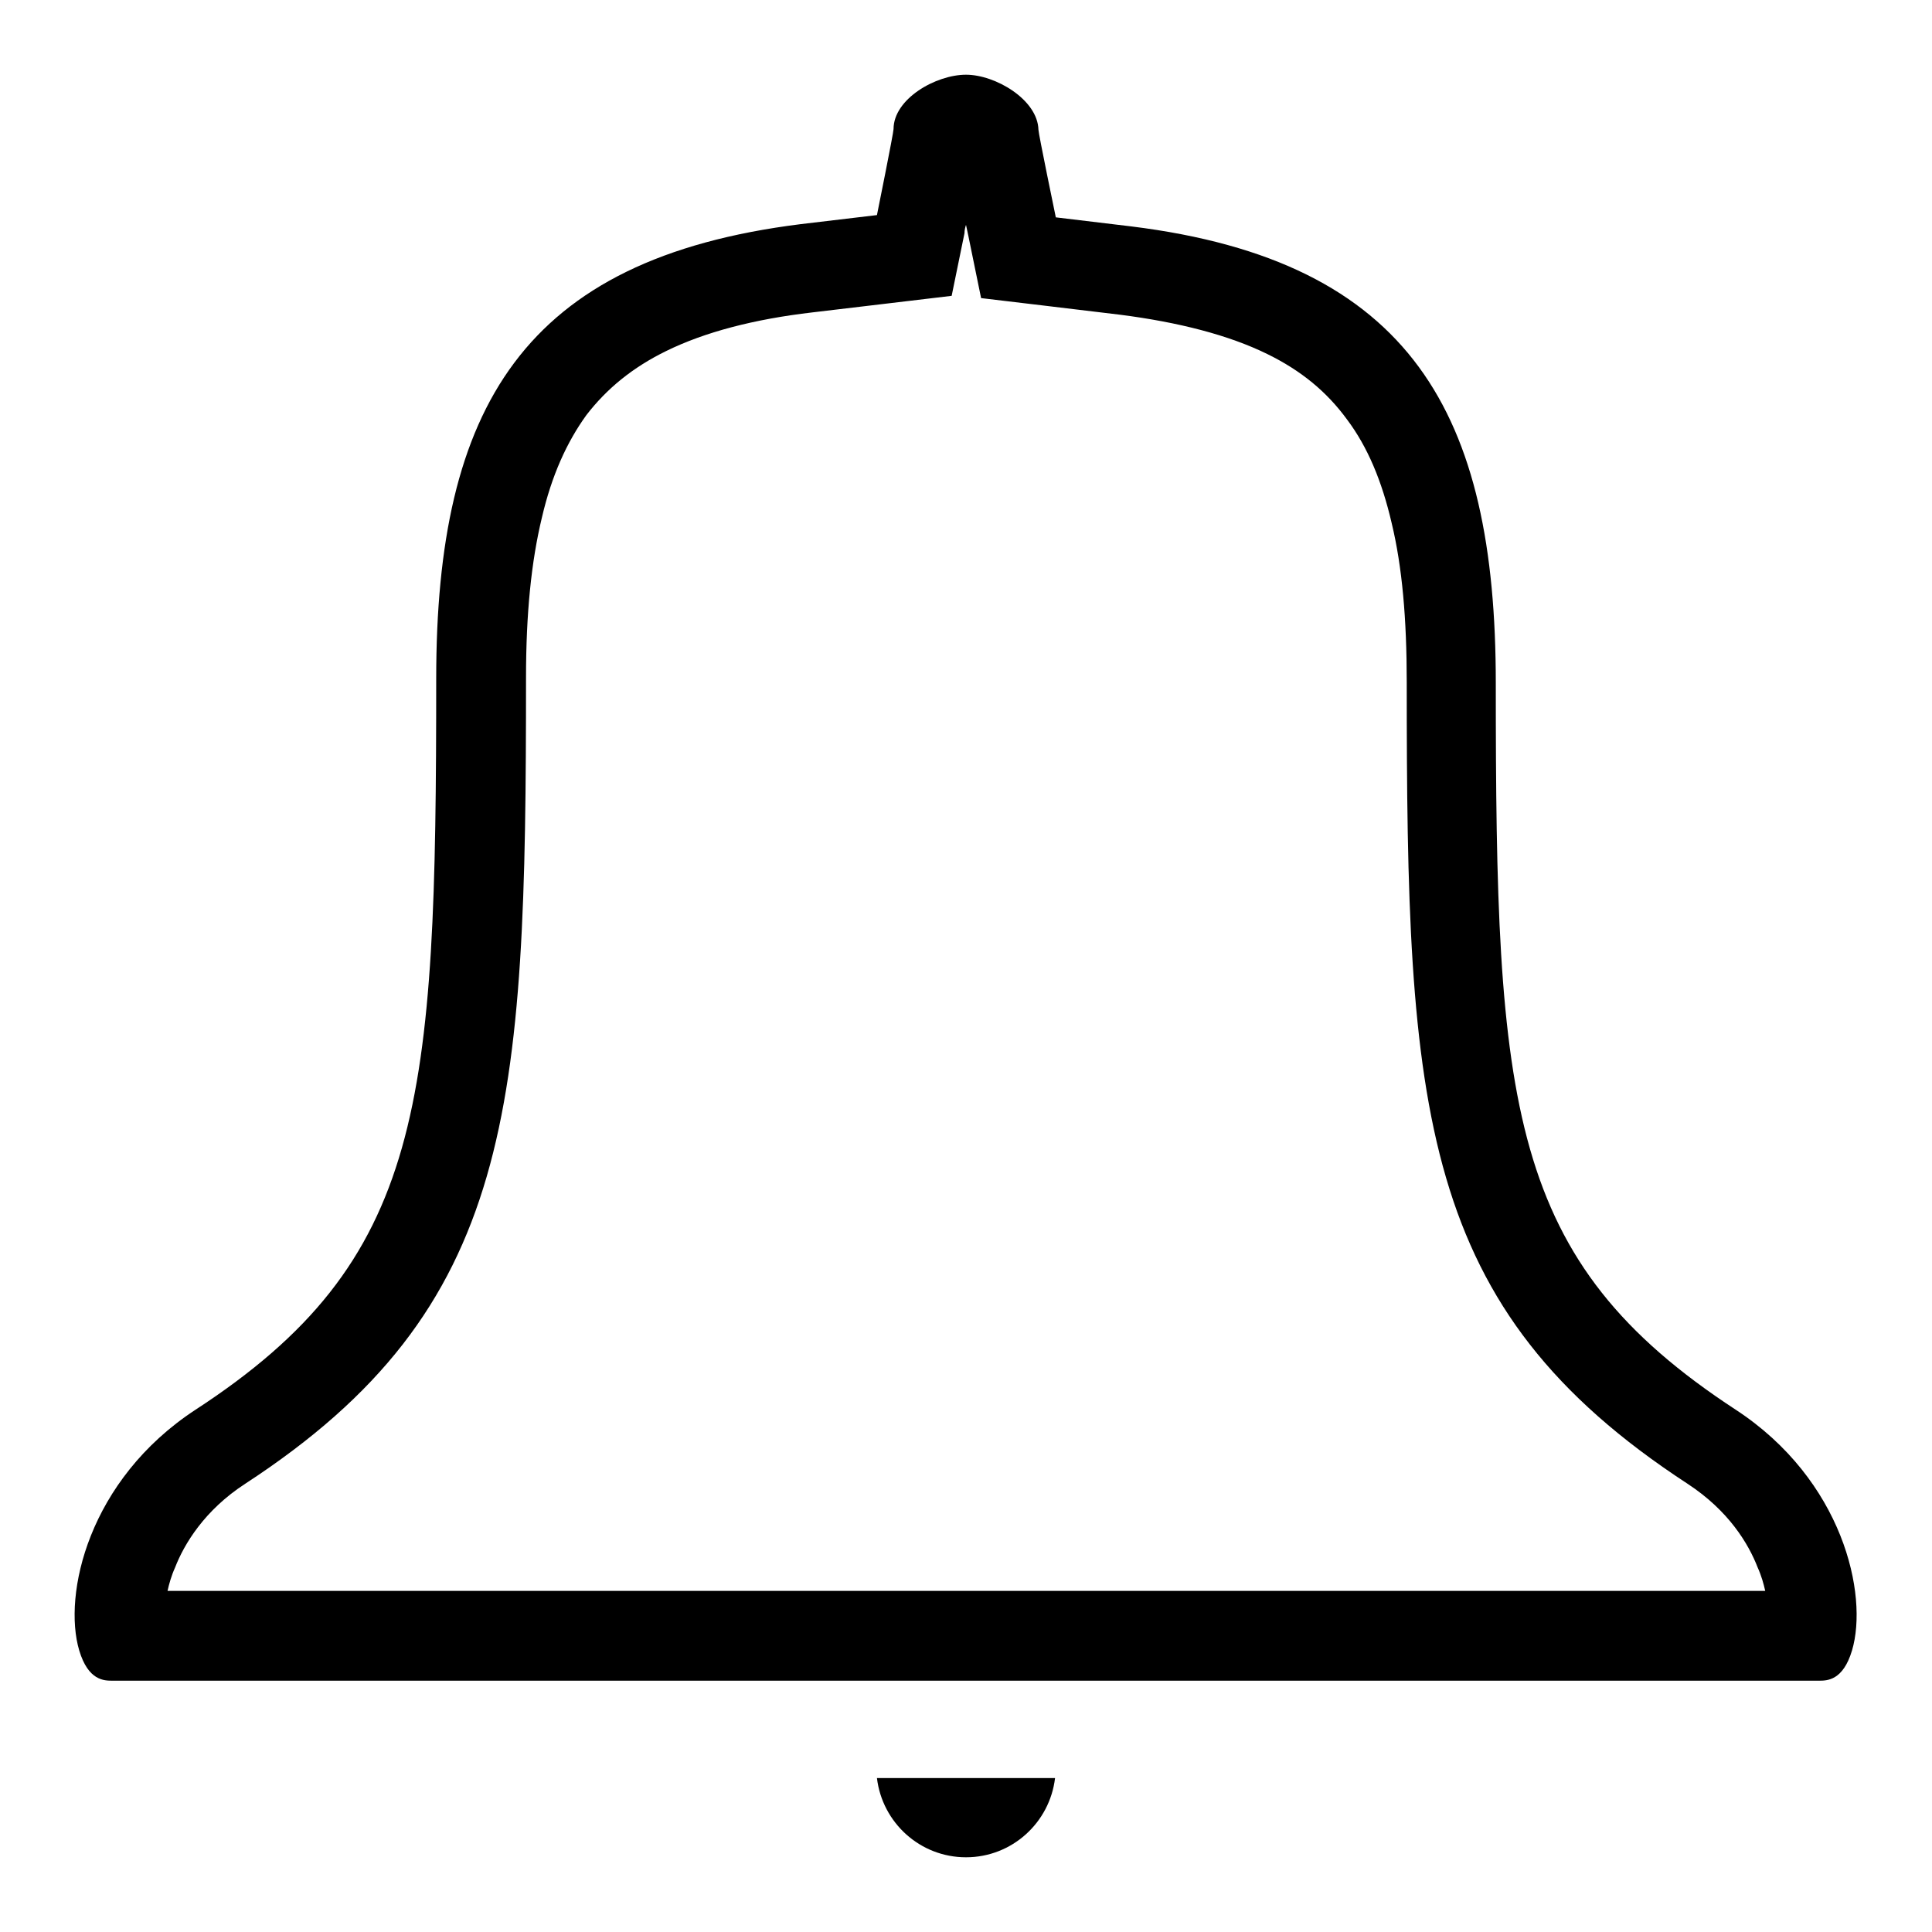<?xml version="1.0" encoding="utf-8"?>
<!-- Svg Vector Icons : http://www.onlinewebfonts.com/icon -->
<!DOCTYPE svg PUBLIC "-//W3C//DTD SVG 1.1//EN" "http://www.w3.org/Graphics/SVG/1.1/DTD/svg11.dtd">
<svg version="1.1" xmlns="http://www.w3.org/2000/svg" xmlns:xlink="http://www.w3.org/1999/xlink" x="0px" y="0px" viewBox="0 0 256 256" enable-background="new 0 0 256 256" xml:space="preserve">
<g> <path fill="#000000" d="M128,29.8c0.1,0.5,0.2,0.9,0.3,1.4l1.7,8.3l8.4,1l10,1.2c7.8,1,14.4,2.7,19.5,5.2c4.5,2.2,7.9,5,10.6,8.7 c2.7,3.6,4.6,8.1,5.9,13.7c1.4,5.8,2,12.7,2,21.1c0,56.8,1.5,82.9,37.2,106.2c5.5,3.6,8.1,8,9.3,11.1c0.5,1.1,0.8,2.2,1,3.1H22.2 c0.2-0.9,0.5-2,1-3.1c1.2-3.1,3.9-7.6,9.3-11.1c35.7-23.3,37.2-49.6,37.2-106.8c0-8.5,0.7-15.4,2.1-21.2c1.3-5.6,3.3-10,5.9-13.6 c2.7-3.5,6.1-6.3,10.6-8.5c5.1-2.5,11.6-4.2,19.3-5.1l10.1-1.2l8.4-1l1.7-8.3C127.8,30.5,127.9,30.1,128,29.8 M128,9.9 c-4,0-9.6,3.2-9.6,7.2c0,0.5-2.2,11.4-2.2,11.4l-10.1,1.2C69.3,34.3,57.8,54,57.8,89.9c0,56.5-1.5,77.1-31.9,96.9 c-14.2,9.3-17.6,24.5-15.4,31.9c1.2,4,3.3,4,4.4,4H241c1.1,0,3.2,0,4.4-4c2.2-7.4-1.2-22.6-15.4-31.9 c-30.3-19.8-31.8-40.2-31.8-96.3c0-35.6-11.1-55.9-48.3-60.5l-10-1.2c0,0-2.3-11.1-2.3-11.6C137.5,13.2,131.9,9.9,128,9.9L128,9.9z  M128,246.1c-6.1,0-11.1-4.6-11.8-10.5h23.6C139.1,241.5,134.1,246.1,128,246.1L128,246.1z"/></g>
</svg>